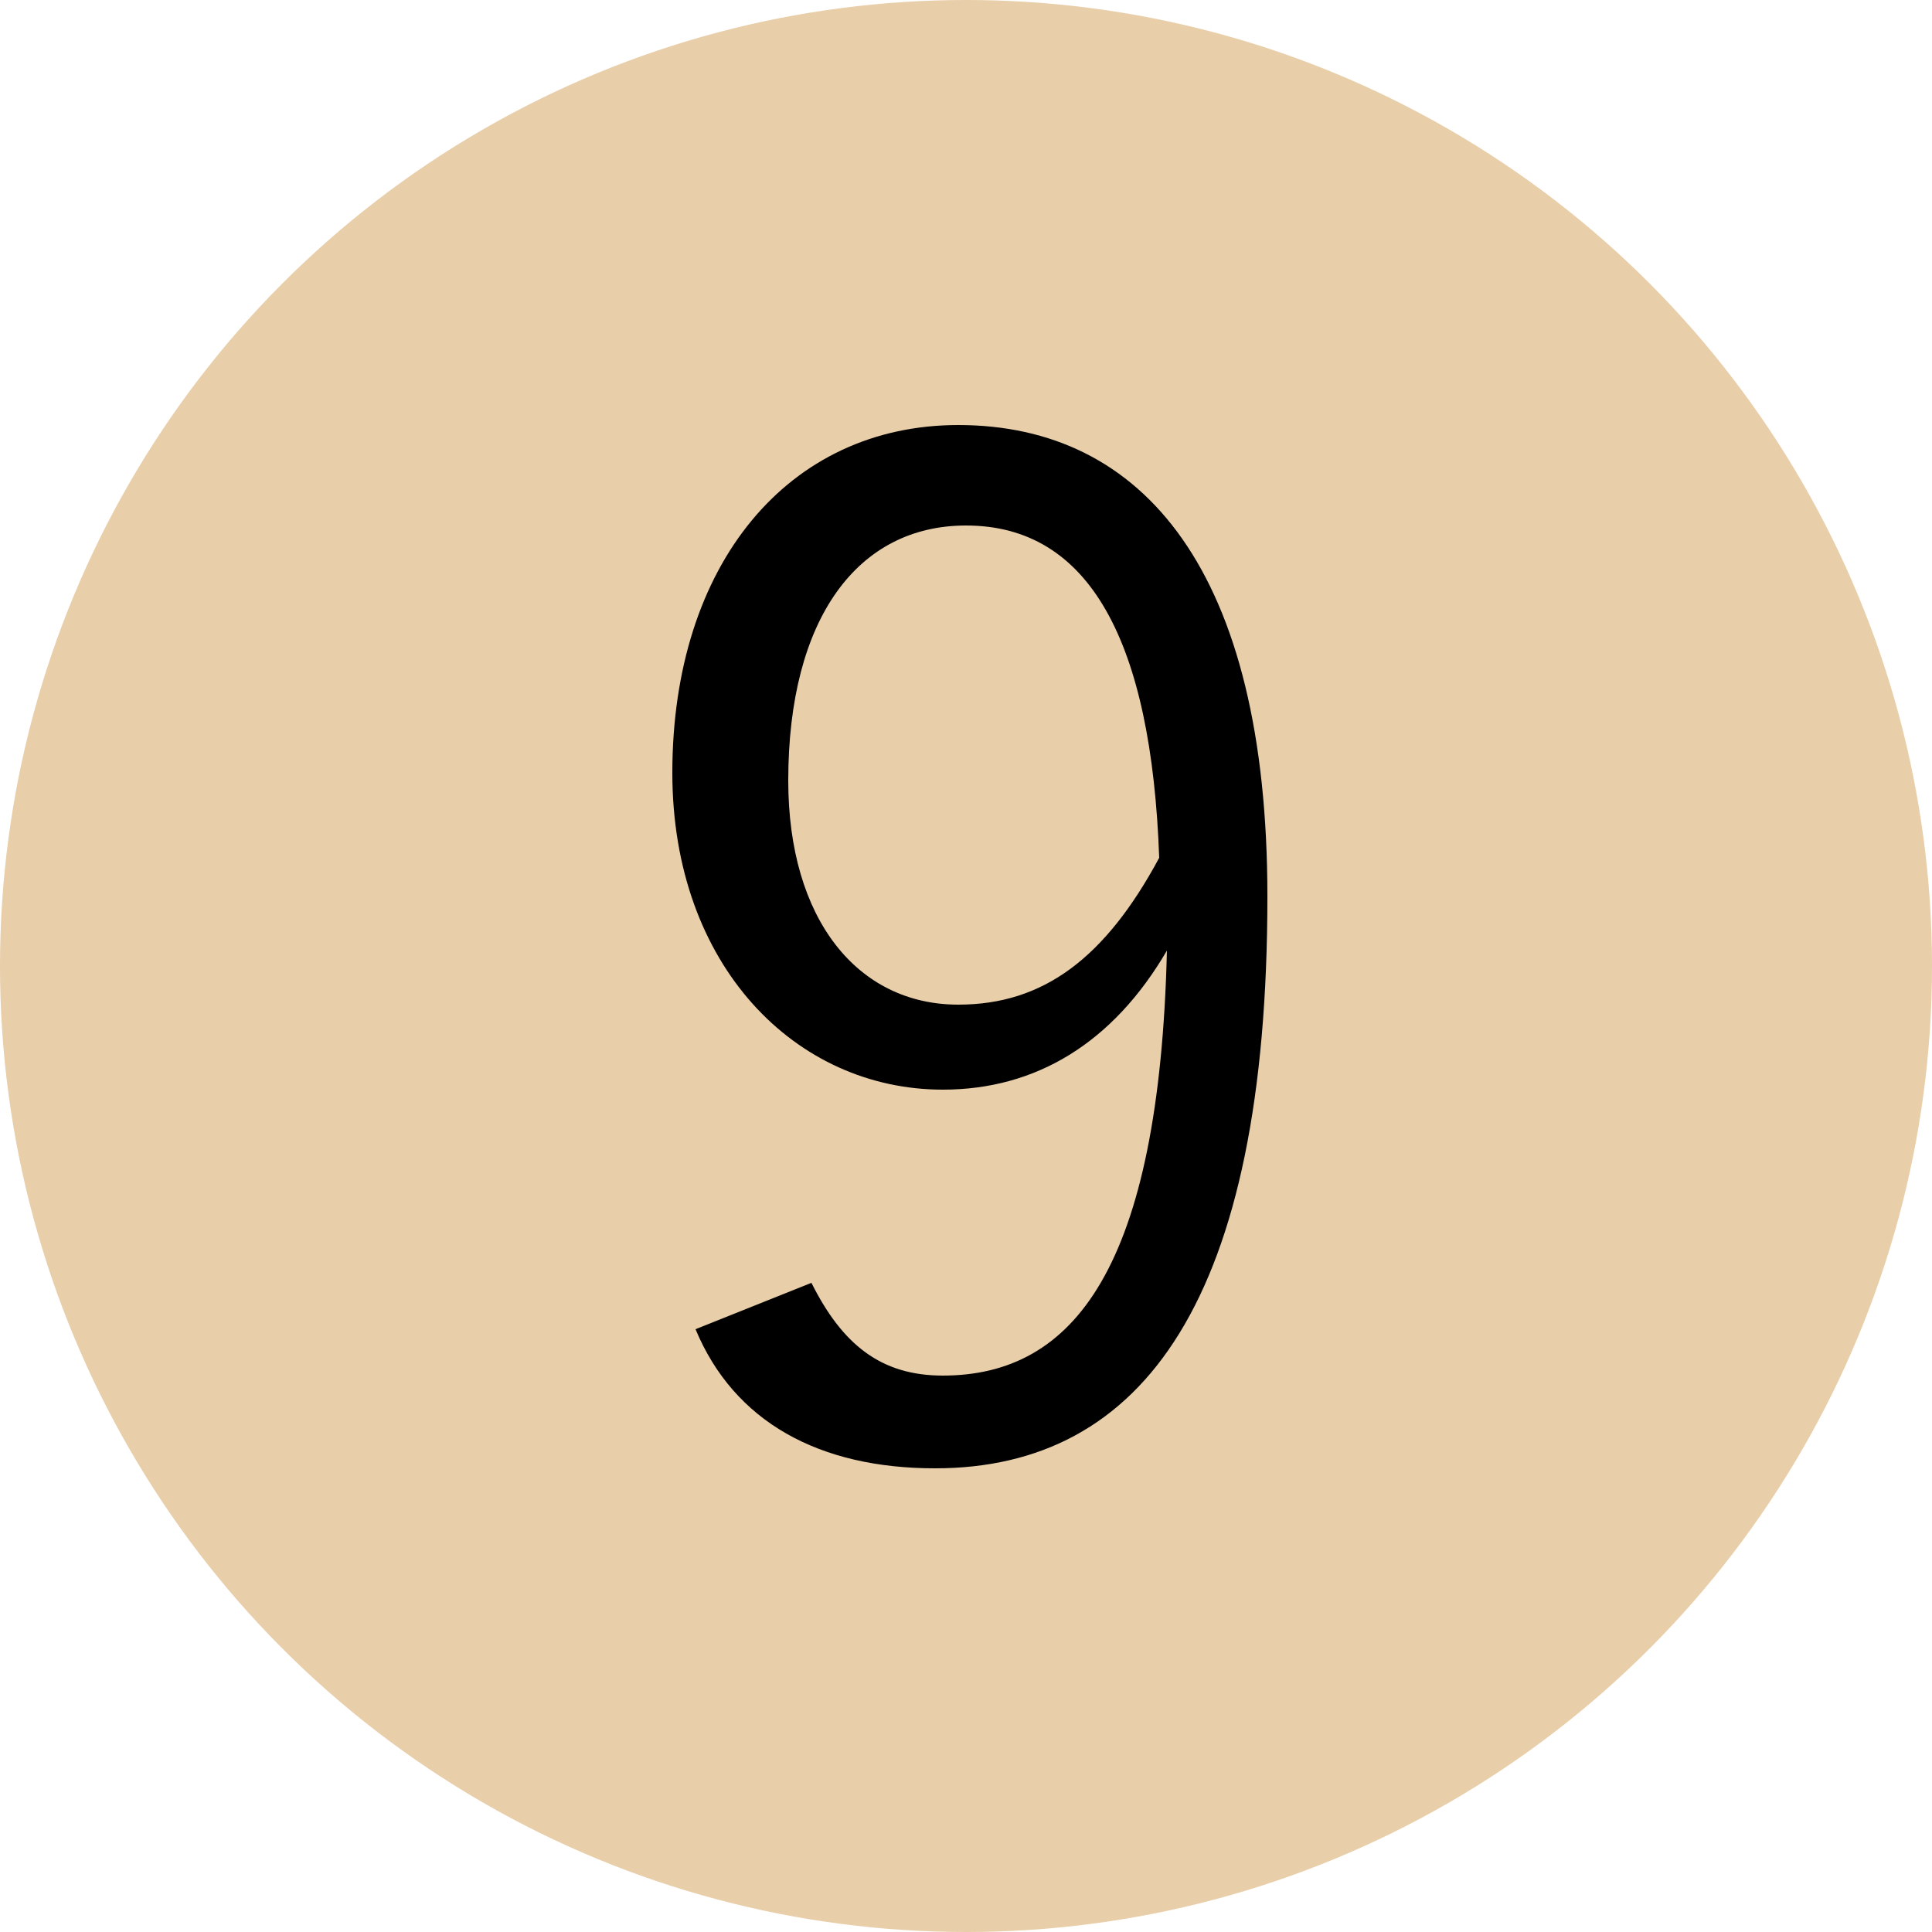 <?xml version="1.0" encoding="utf-8"?>
<!-- Generator: Adobe Illustrator 28.1.0, SVG Export Plug-In . SVG Version: 6.00 Build 0)  -->
<svg version="1.1" id="レイヤー_1" xmlns="http://www.w3.org/2000/svg" xmlns:xlink="http://www.w3.org/1999/xlink" x="0px"
	 y="0px" viewBox="0 0 25 25" style="enable-background:new 0 0 25 25;" xml:space="preserve">
<style type="text/css">
	.st0{fill:#E8CEA9;}
</style>
<circle class="st0" cx="12.5" cy="12.5" r="12.5"/>
<g>
	<path d="M10.5,16.6c0.4,0.8,0.9,1.2,1.7,1.2c1.7,0,2.8-1.4,2.9-5.5c-0.7,1.2-1.7,1.8-2.9,1.8c-1.9,0-3.5-1.6-3.5-4.1
		c0-2.7,1.5-4.5,3.7-4.5c2.4,0,4,1.9,4,6.1c0,5.2-1.6,7.4-4.3,7.4c-1.5,0-2.6-0.6-3.1-1.8L10.5,16.6z M12.5,6.8
		c-1.4,0-2.3,1.2-2.3,3.3c0,1.8,0.9,2.9,2.2,2.9c1.1,0,1.9-0.6,2.6-1.9C14.9,8.3,14.1,6.8,12.5,6.8z"/>
</g>
</svg>
